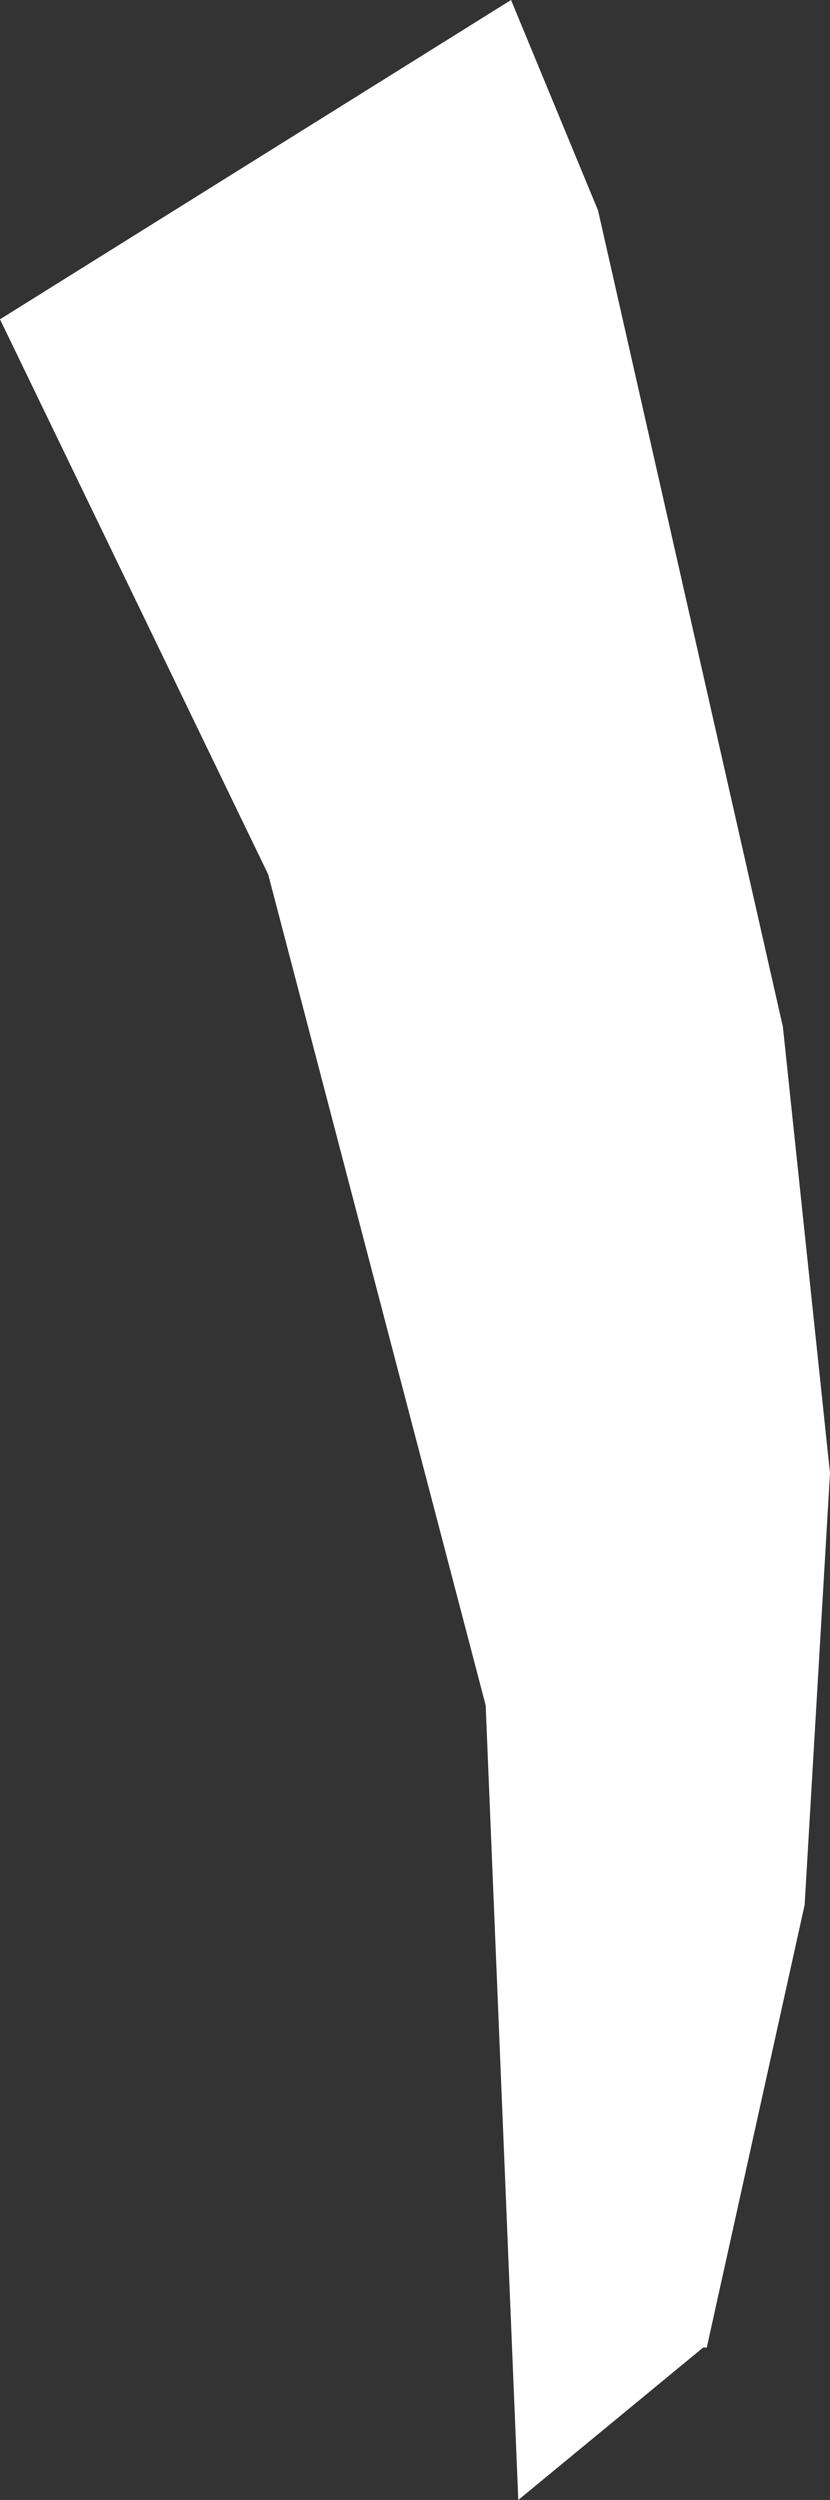 <?xml version="1.0" encoding="UTF-8" standalone="no"?>
<svg xmlns:xlink="http://www.w3.org/1999/xlink" height="34.45px" width="11.45px" xmlns="http://www.w3.org/2000/svg">
  <rect width="100%" height="100%" fill="#333333" stroke="none"/>
  <g transform="matrix(1.0, 0.0, 0.0, 1.0, 5.7, 17.2)">
    <path d="M2.55 -14.3 L5.1 -3.05 5.75 3.1 5.4 9.05 4.05 15.15 4.0 15.15 1.45 17.25 1.0 6.3 -2.0 -5.15 -5.7 -12.8 1.35 -17.2 2.55 -14.3" fill="#ffffff" fill-rule="evenodd" stroke="none"/>
  </g>
</svg>
